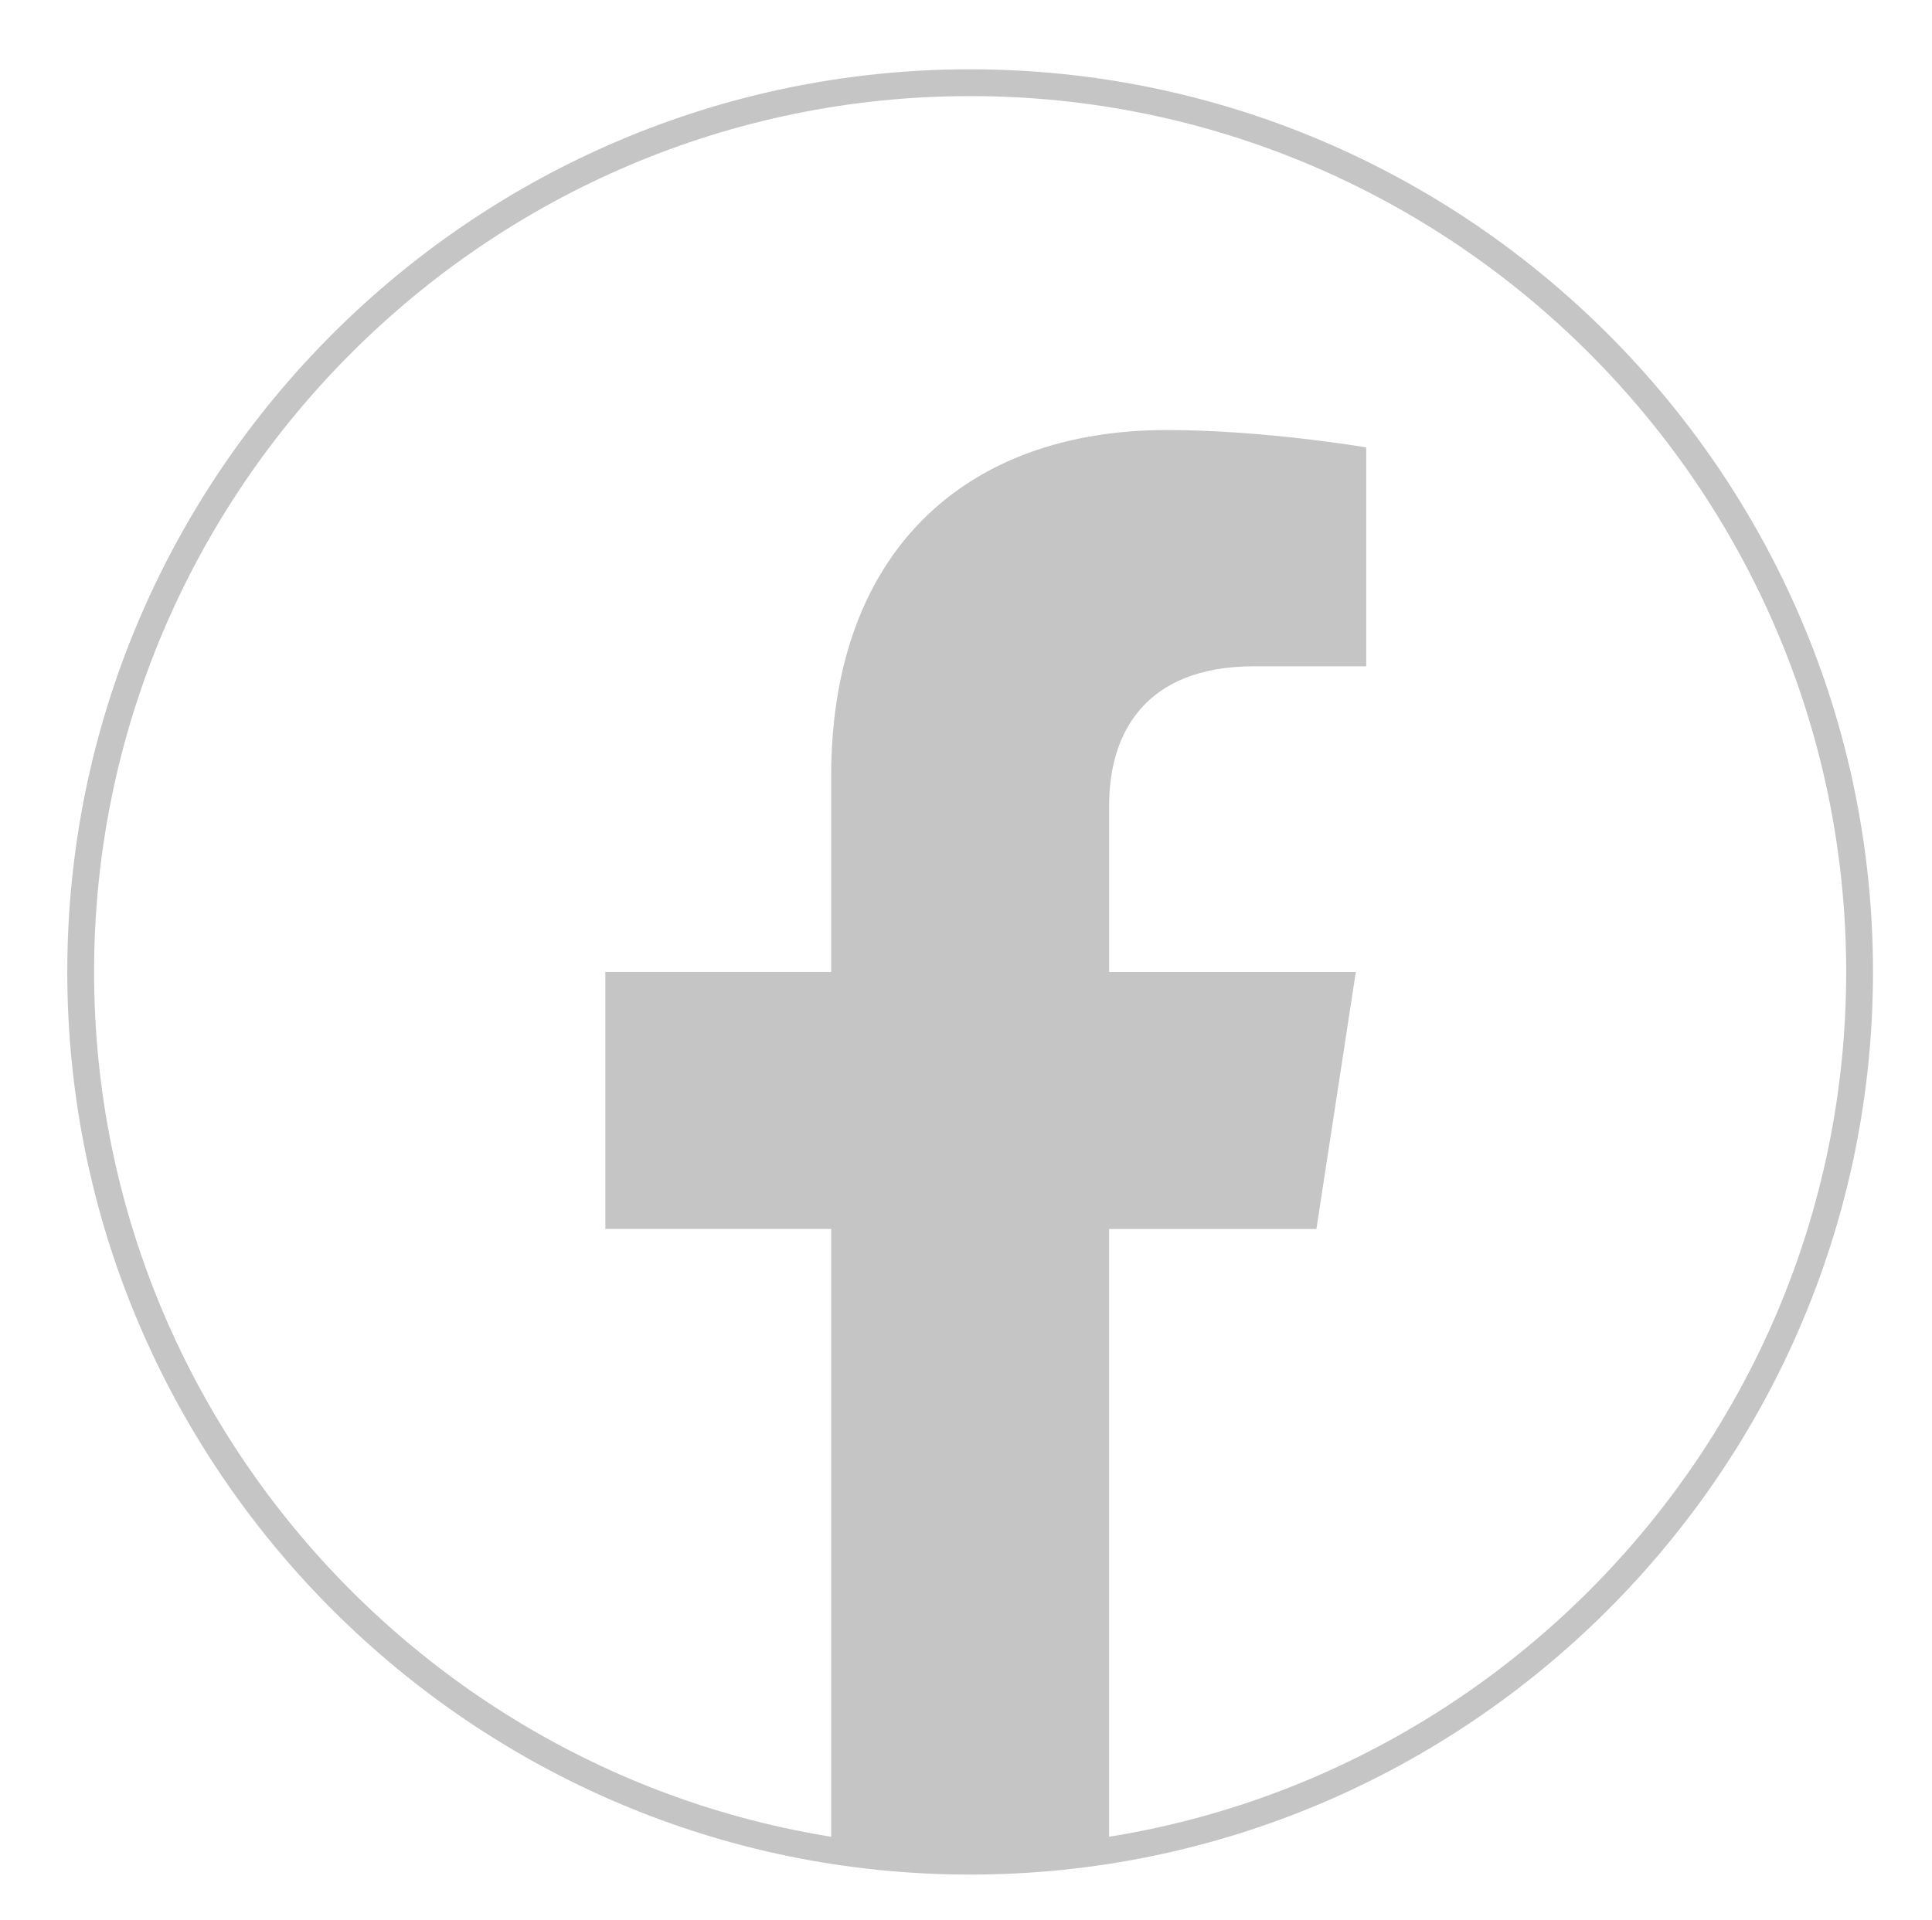 <?xml version="1.0" encoding="utf-8"?>
<!-- Generator: Adobe Illustrator 15.0.0, SVG Export Plug-In . SVG Version: 6.00 Build 0)  -->
<!DOCTYPE svg PUBLIC "-//W3C//DTD SVG 1.0//EN" "http://www.w3.org/TR/2001/REC-SVG-20010904/DTD/svg10.dtd">
<svg version="1.0" id="Capa_1" xmlns="http://www.w3.org/2000/svg" xmlns:xlink="http://www.w3.org/1999/xlink" x="0px" y="0px"
	 width="40.875px" height="40.625px" viewBox="0 0 40.875 40.625" enable-background="new 0 0 40.875 40.625" xml:space="preserve">
<path fill-rule="evenodd" clip-rule="evenodd" fill="none" stroke="#C5C5C5" stroke-width="0.567" stroke-miterlimit="22.926" d="
	M20.525,39.385c10.365,0,18.818-8.453,18.818-18.817c0-10.365-8.453-18.818-18.818-18.818c-10.364,0-18.818,8.453-18.818,18.818
	C1.708,30.932,10.161,39.385,20.525,39.385z"/>
<path fill-rule="evenodd" clip-rule="evenodd" fill="#C5C5C5" d="M27.851,26.007l0.834-5.439h-5.219v-3.53
	c0-1.488,0.729-2.938,3.066-2.938h2.373V9.468c0,0-2.153-0.368-4.212-0.368c-4.298,0-7.108,2.605-7.108,7.321v4.146h-4.778v5.439
	h4.778v13.149c0.958,0.15,1.94,0.229,2.94,0.229c1,0,1.982-0.079,2.94-0.229V26.007H27.851z"/>
</svg>
